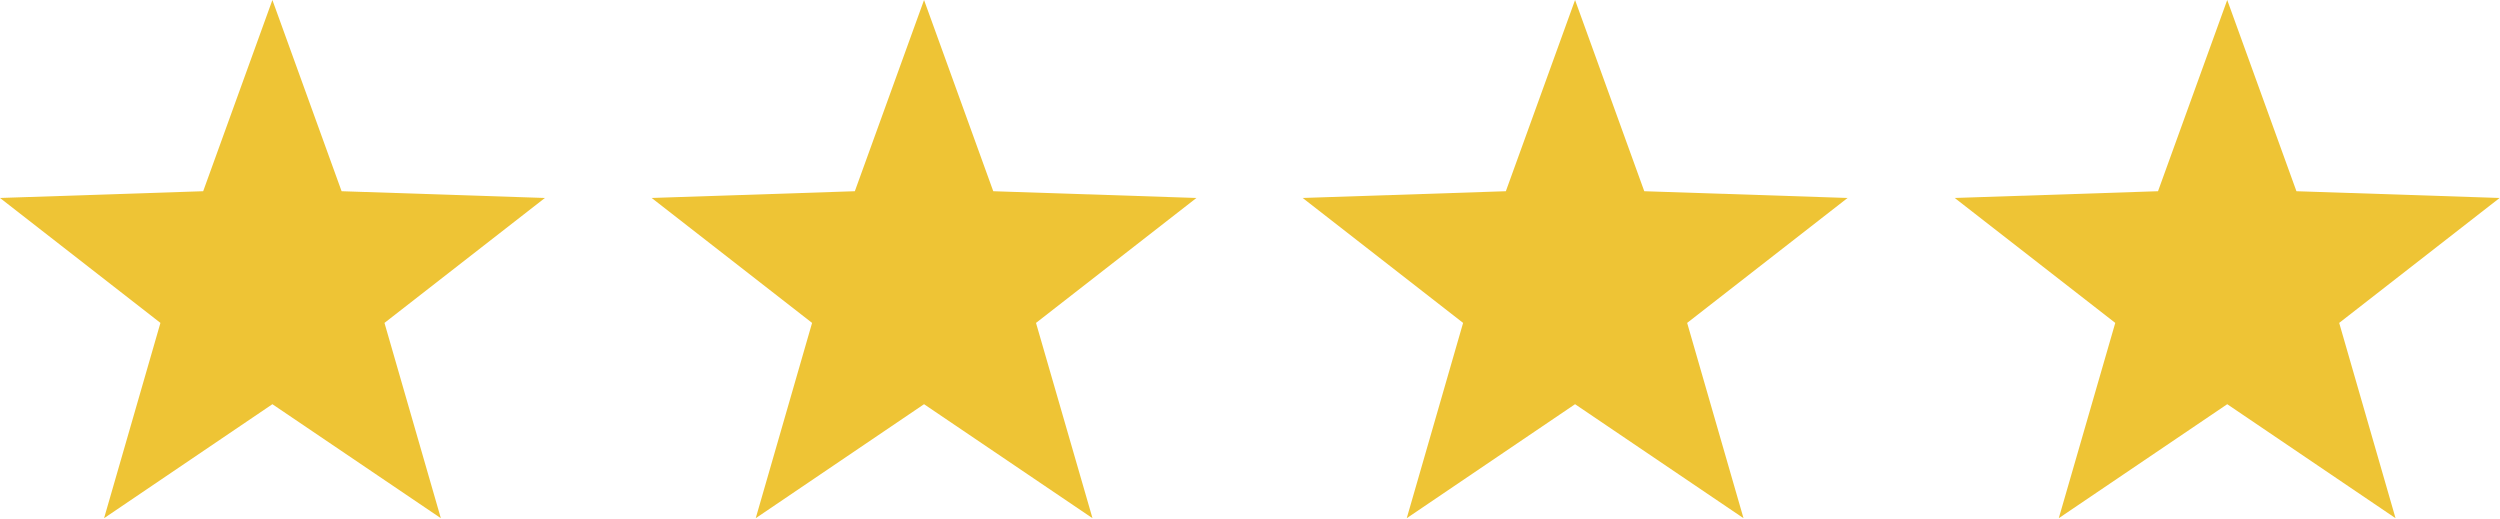 <?xml version="1.0" encoding="UTF-8"?> <svg xmlns="http://www.w3.org/2000/svg" id="objects" version="1.1" viewBox="0 0 1965 408"><defs><style> .st0 { fill: #eec435; } </style></defs><polygon class="st0" points="214.1 0 268.5 150.3 428.3 155.6 302.2 253.8 346.5 407.3 214.1 317.7 81.8 407.3 126.1 253.8 0 155.6 159.7 150.3 214.1 0"></polygon><polygon class="st0" points="726.3 0 780.7 150.3 940.4 155.6 814.3 253.8 858.7 407.3 726.3 317.7 594 407.3 638.3 253.8 512.2 155.6 671.9 150.3 726.3 0"></polygon><polygon class="st0" points="1238 0 1292.4 150.3 1452.2 155.6 1326.1 253.8 1370.4 407.3 1238 317.7 1105.7 407.3 1150 253.8 1023.9 155.6 1183.6 150.3 1238 0"></polygon><polygon class="st0" points="1750.6 0 1805 150.3 1964.7 155.6 1838.6 253.8 1882.9 407.3 1750.6 317.7 1618.2 407.3 1662.6 253.8 1536.4 155.6 1696.2 150.3 1750.6 0"></polygon></svg> 